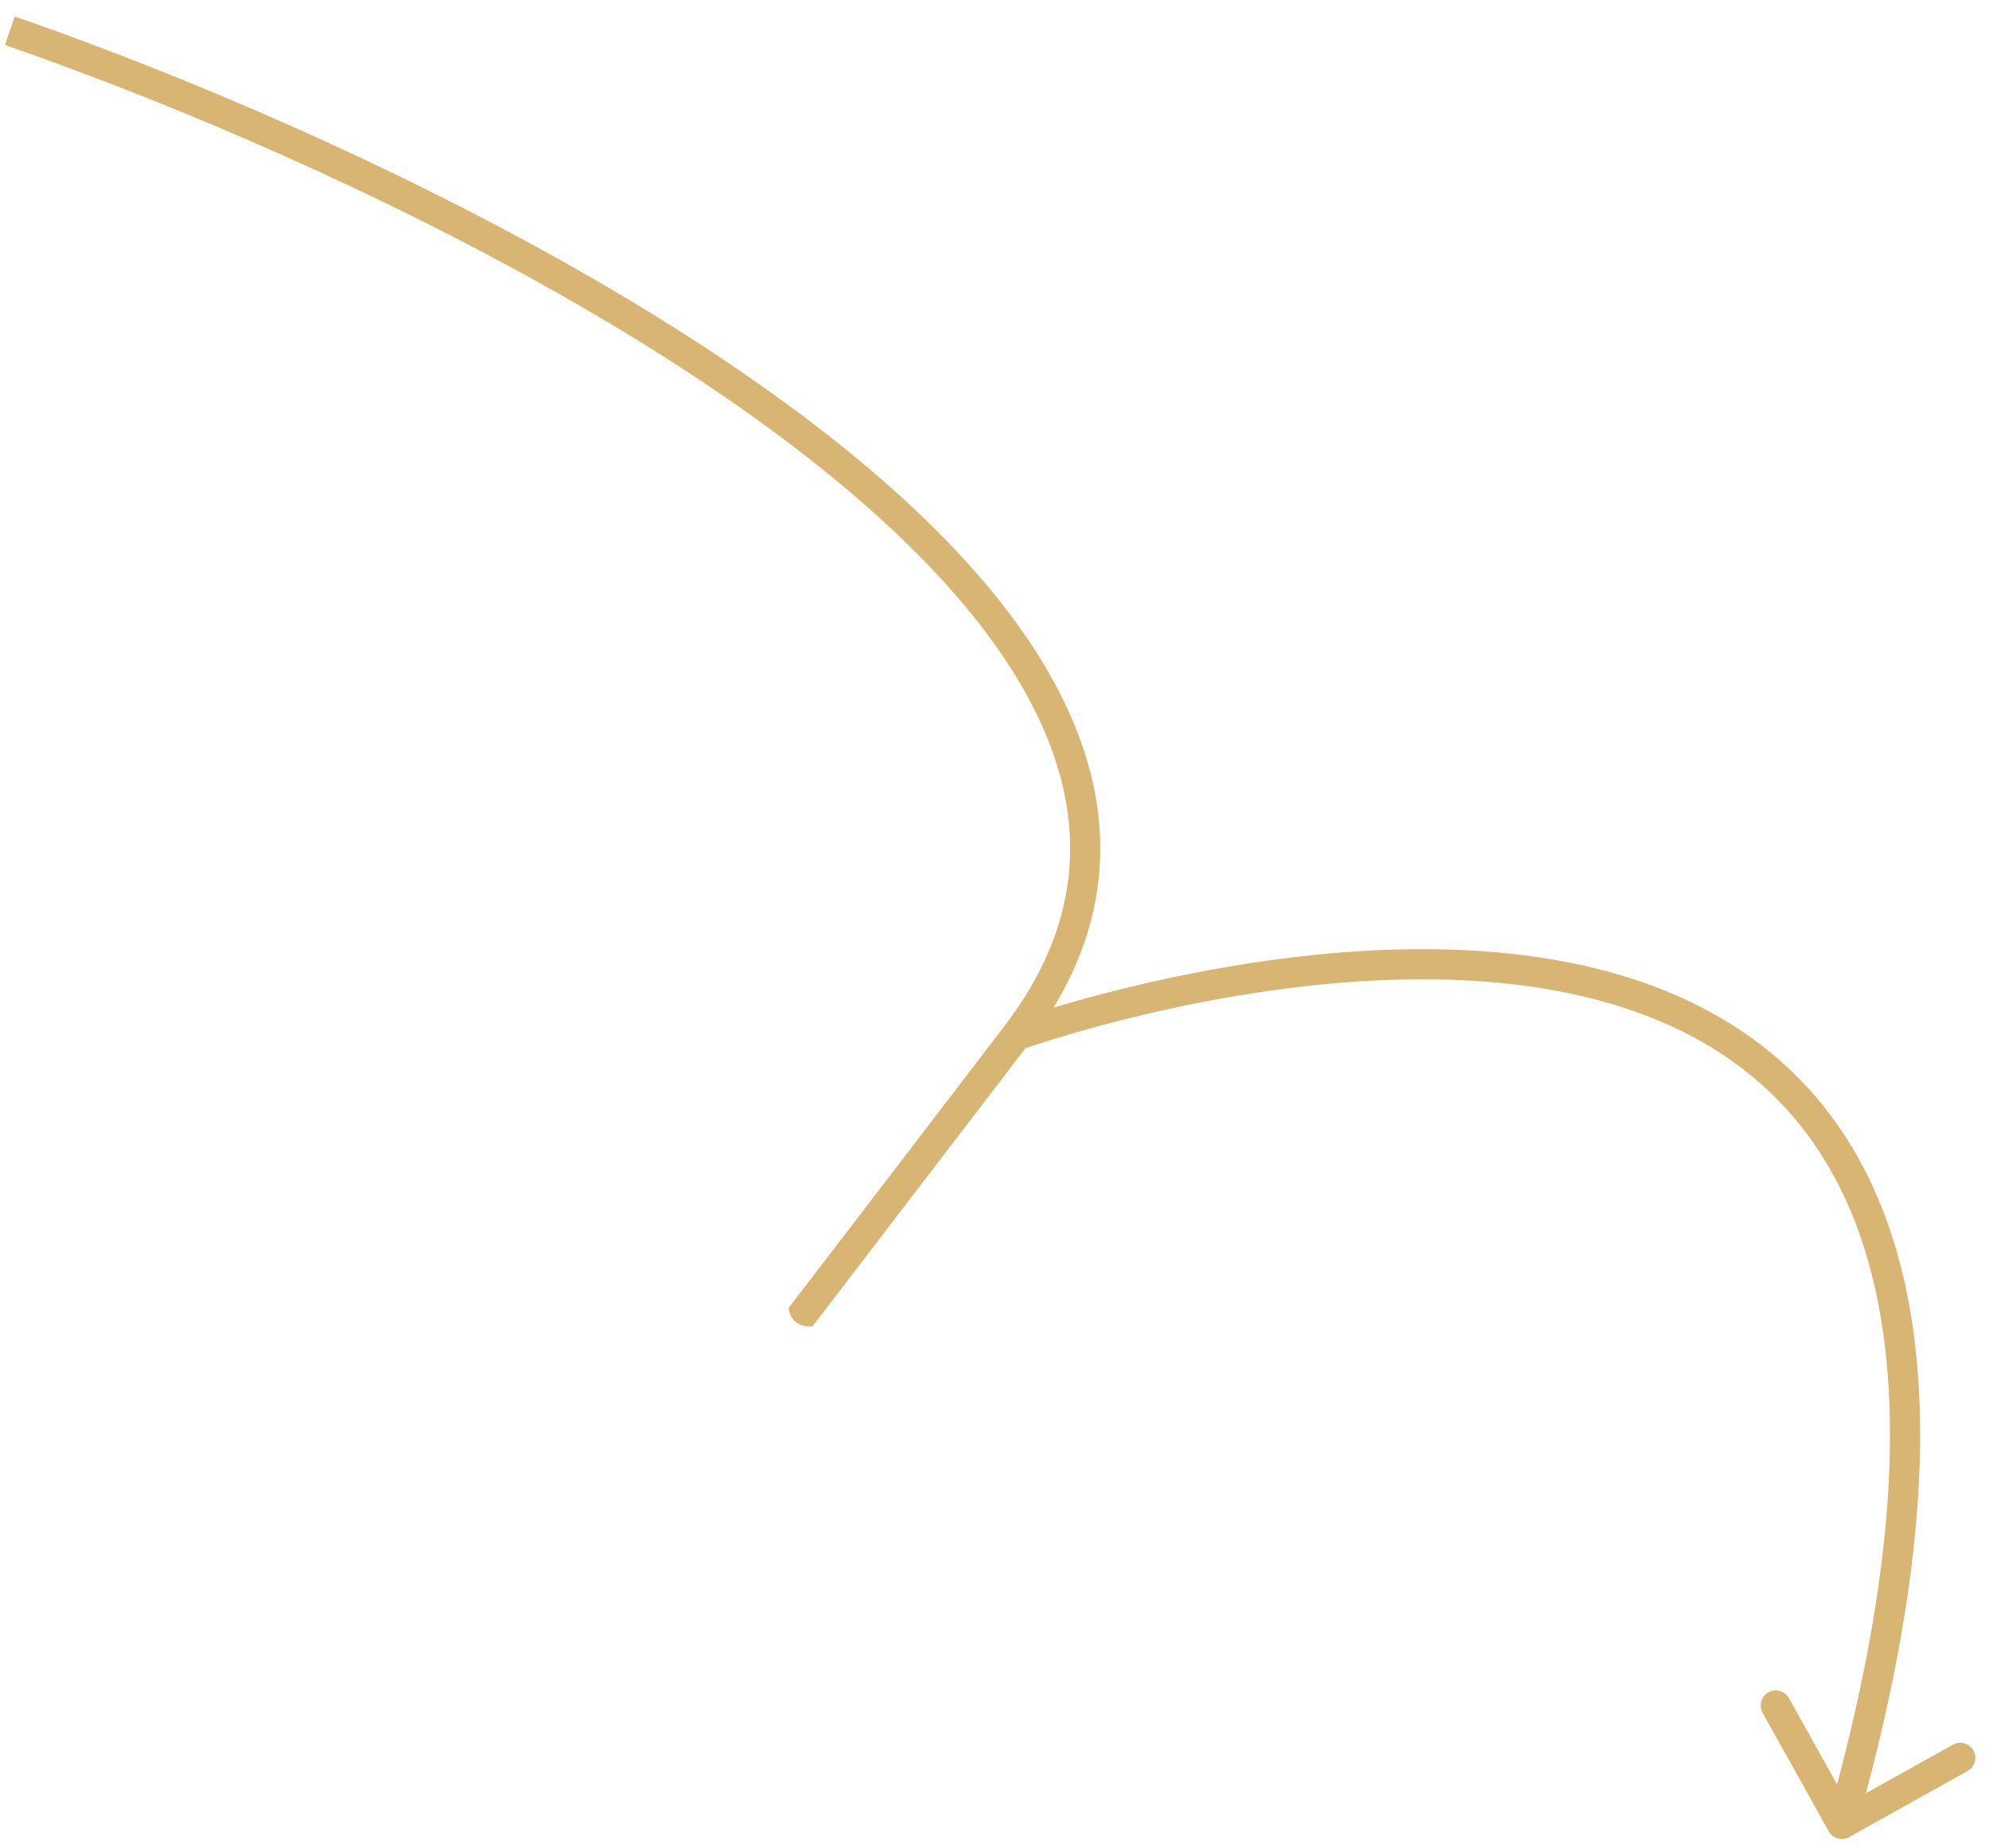 <svg width="99" height="92" viewBox="0 0 99 92" fill="none" xmlns="http://www.w3.org/2000/svg">
<path d="M92.041 91.446C91.68 91.648 91.223 91.518 91.021 91.156L87.733 85.262C87.531 84.9 87.661 84.443 88.022 84.241C88.384 84.04 88.841 84.169 89.043 84.531L91.966 89.771L97.206 86.848C97.567 86.646 98.024 86.776 98.226 87.137C98.428 87.499 98.298 87.956 97.936 88.158L92.041 91.446ZM50.583 51.545C50.328 50.84 50.328 50.839 50.329 50.839C50.33 50.839 50.331 50.839 50.332 50.838C50.334 50.837 50.337 50.836 50.341 50.835C50.349 50.832 50.36 50.828 50.375 50.823C50.404 50.812 50.447 50.797 50.504 50.778C50.617 50.739 50.782 50.682 50.997 50.611C51.426 50.47 52.051 50.271 52.839 50.04C54.413 49.578 56.642 48.987 59.263 48.468C64.49 47.431 71.338 46.669 77.678 47.833C84.039 49.001 89.965 52.129 93.15 58.919C96.313 65.662 96.693 75.861 92.398 90.996L90.954 90.586C95.21 75.592 94.73 65.82 91.792 59.556C88.875 53.338 83.458 50.42 77.407 49.309C71.337 48.194 64.704 48.918 59.554 49.939C56.986 50.448 54.802 51.028 53.261 51.479C52.491 51.705 51.882 51.899 51.467 52.036C51.259 52.104 51.1 52.158 50.994 52.195C50.941 52.214 50.901 52.228 50.875 52.237C50.862 52.242 50.852 52.245 50.846 52.247C50.843 52.248 50.84 52.249 50.839 52.25C50.838 52.25 50.838 52.25 50.837 52.25C50.837 52.25 50.837 52.25 50.583 51.545ZM51.178 52.001C44.807 60.322 40.855 65.483 40.472 65.984C40.46 65.999 40.452 66.01 40.447 66.017C40.444 66.02 40.443 66.022 40.442 66.023C40.442 66.023 40.442 66.024 40.442 66.024C40.441 66.024 39.39 66.163 39.251 65.112C39.251 65.112 39.251 65.112 39.252 65.111C39.256 65.105 39.274 65.081 39.307 65.038C39.373 64.952 39.497 64.79 39.681 64.55C40.049 64.069 40.658 63.273 41.527 62.139C43.263 59.871 46.035 56.25 49.987 51.089L51.178 52.001C47.226 57.162 44.454 60.783 42.718 63.051C41.849 64.185 41.24 64.981 40.872 65.462C40.688 65.702 40.564 65.864 40.498 65.95C40.465 65.993 40.447 66.017 40.443 66.023C40.442 66.023 40.442 66.024 40.441 66.024C40.302 64.972 39.251 65.112 39.251 65.112C39.251 65.112 39.251 65.112 39.251 65.111C39.252 65.111 39.253 65.108 39.256 65.105C39.261 65.099 39.269 65.088 39.281 65.072C39.664 64.572 43.616 59.41 49.987 51.089L51.178 52.001ZM49.987 51.089C53.768 46.15 54.043 41.236 52.008 36.448C49.947 31.598 45.494 26.843 39.738 22.416C28.24 13.571 11.85 6.261 0.244 2.239L0.736 0.821C12.414 4.869 28.974 12.243 40.653 21.227C46.485 25.714 51.178 30.66 53.389 35.862C55.627 41.127 55.3 46.617 51.178 52.001L49.987 51.089Z" fill="#D9B573"/>
</svg>
